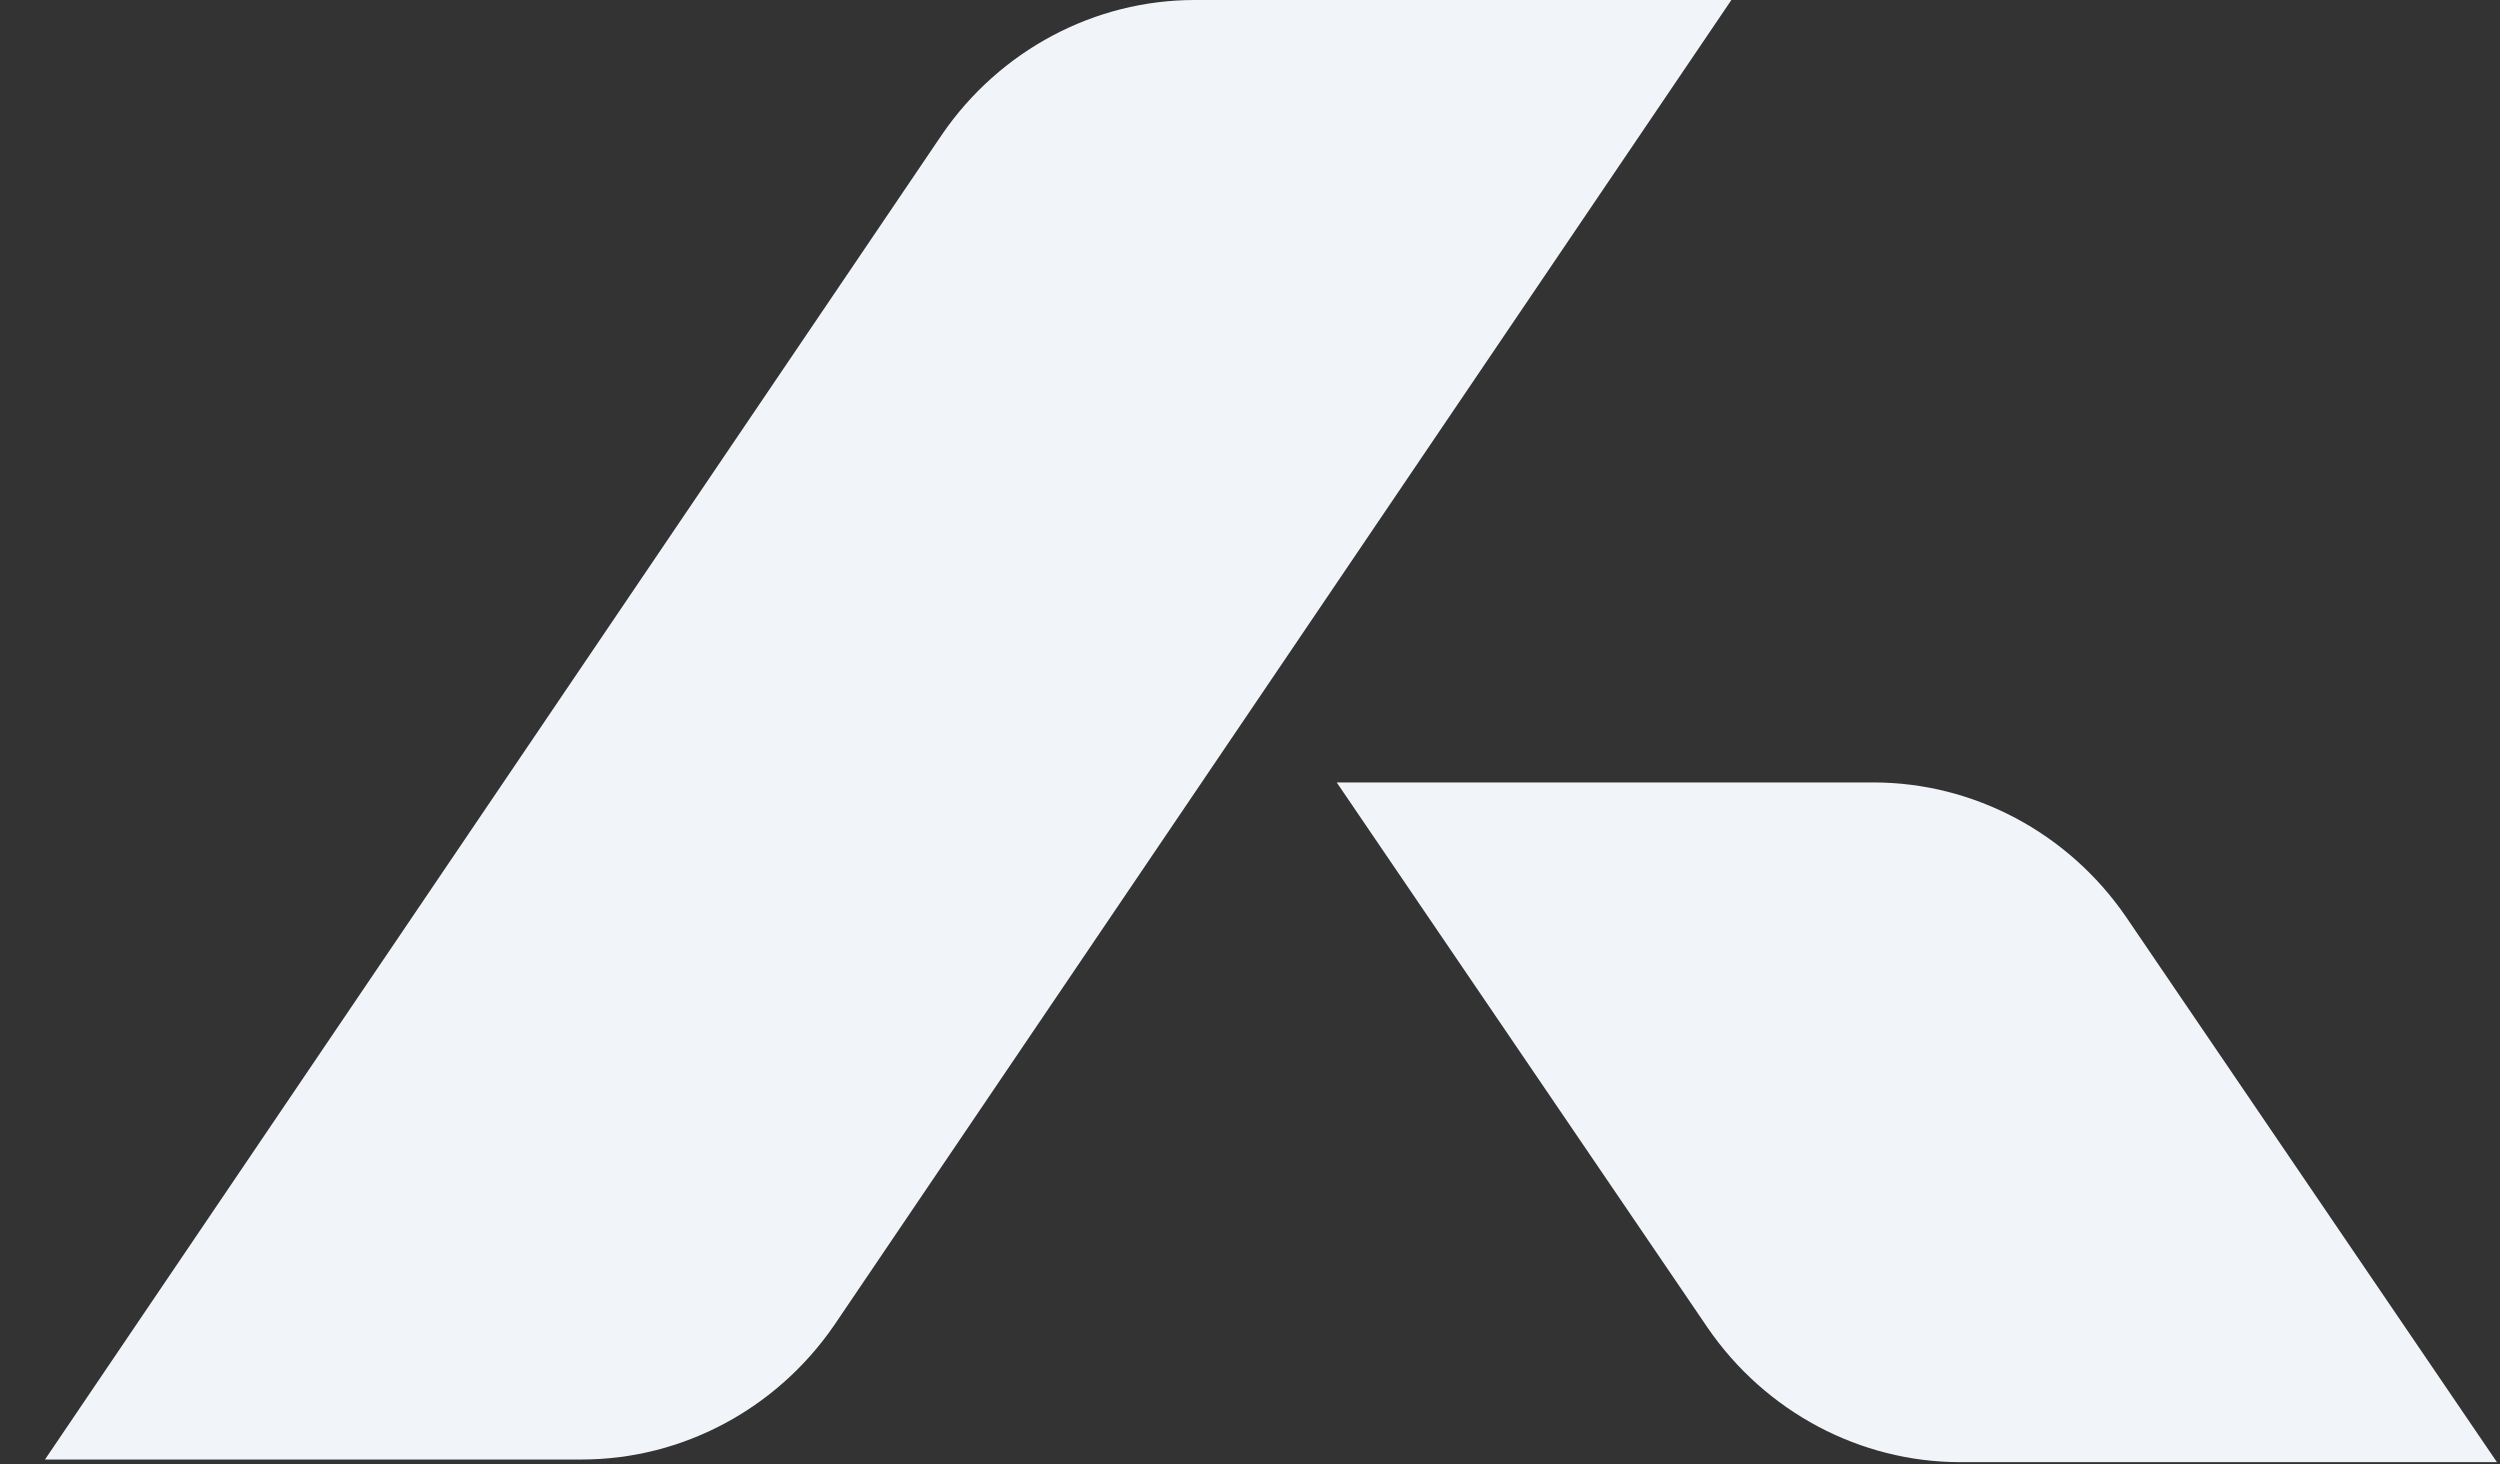 <svg width="531" height="311" viewBox="0 0 531 311" fill="none" xmlns="http://www.w3.org/2000/svg">
<rect x="0" y="0" width="531" height="311" fill="#333333" stroke="none"/>
<path d="M367.744 0H253.75C232.515 0 212.398 10.632 200.105 28.538L9.555 310H123.55C144.784 310 164.901 299.368 177.194 281.462L367.744 0Z" fill="#F1F5F9"/>
<path d="M283.918 166.191H397.913C419.147 166.191 439.264 176.823 451.557 194.729L530.348 310.56H416.353C395.119 310.56 375.002 299.928 362.709 282.022L283.918 166.191Z" fill="#F1F5F9"/>
</svg>
